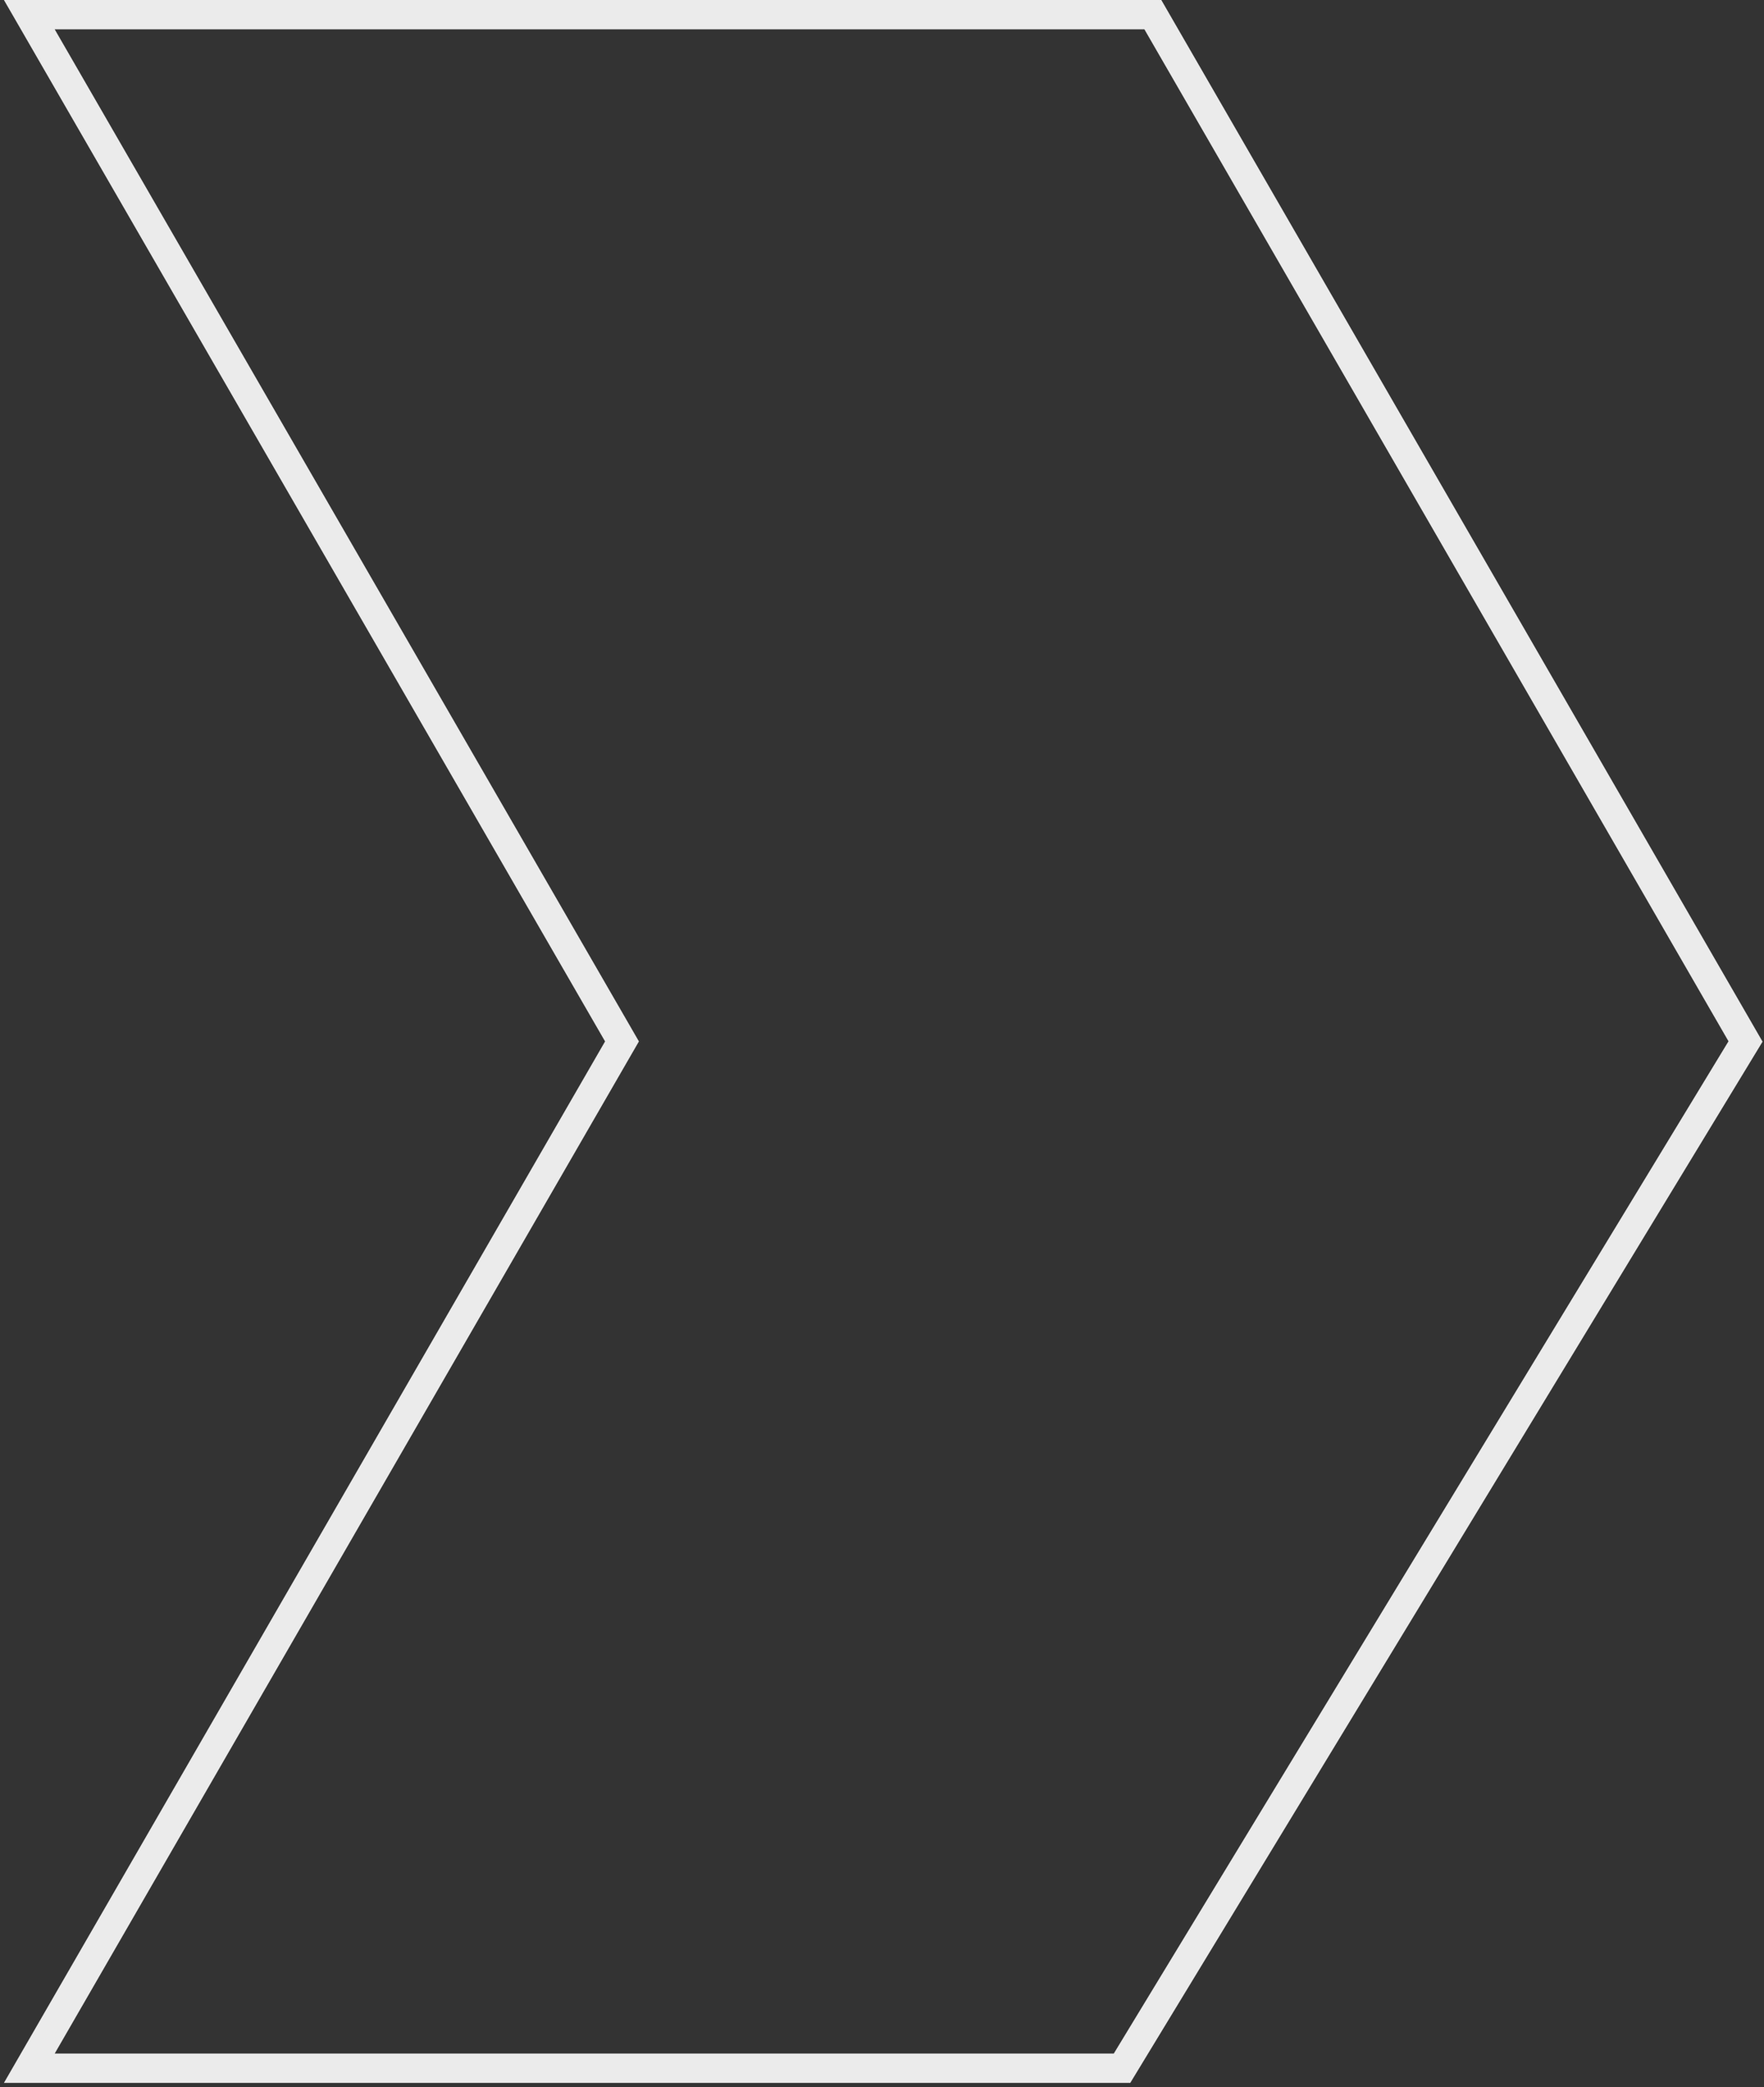<svg preserveAspectRatio="none" width="100%" height="100%" overflow="visible" style="display: block;" viewBox="0 0 361 427" fill="none" xmlns="http://www.w3.org/2000/svg">
<rect x="0" y="0" width="361" height="427" fill="#333333" stroke="none"/>
<path id="Vector" opacity="0.9" d="M229.62 3H6L127.29 213.07L6 423.15H229.62L357.22 213.08L235.93 3H229.62Z" stroke="white" stroke-width="6" stroke-miterlimit="10"/>
</svg>
